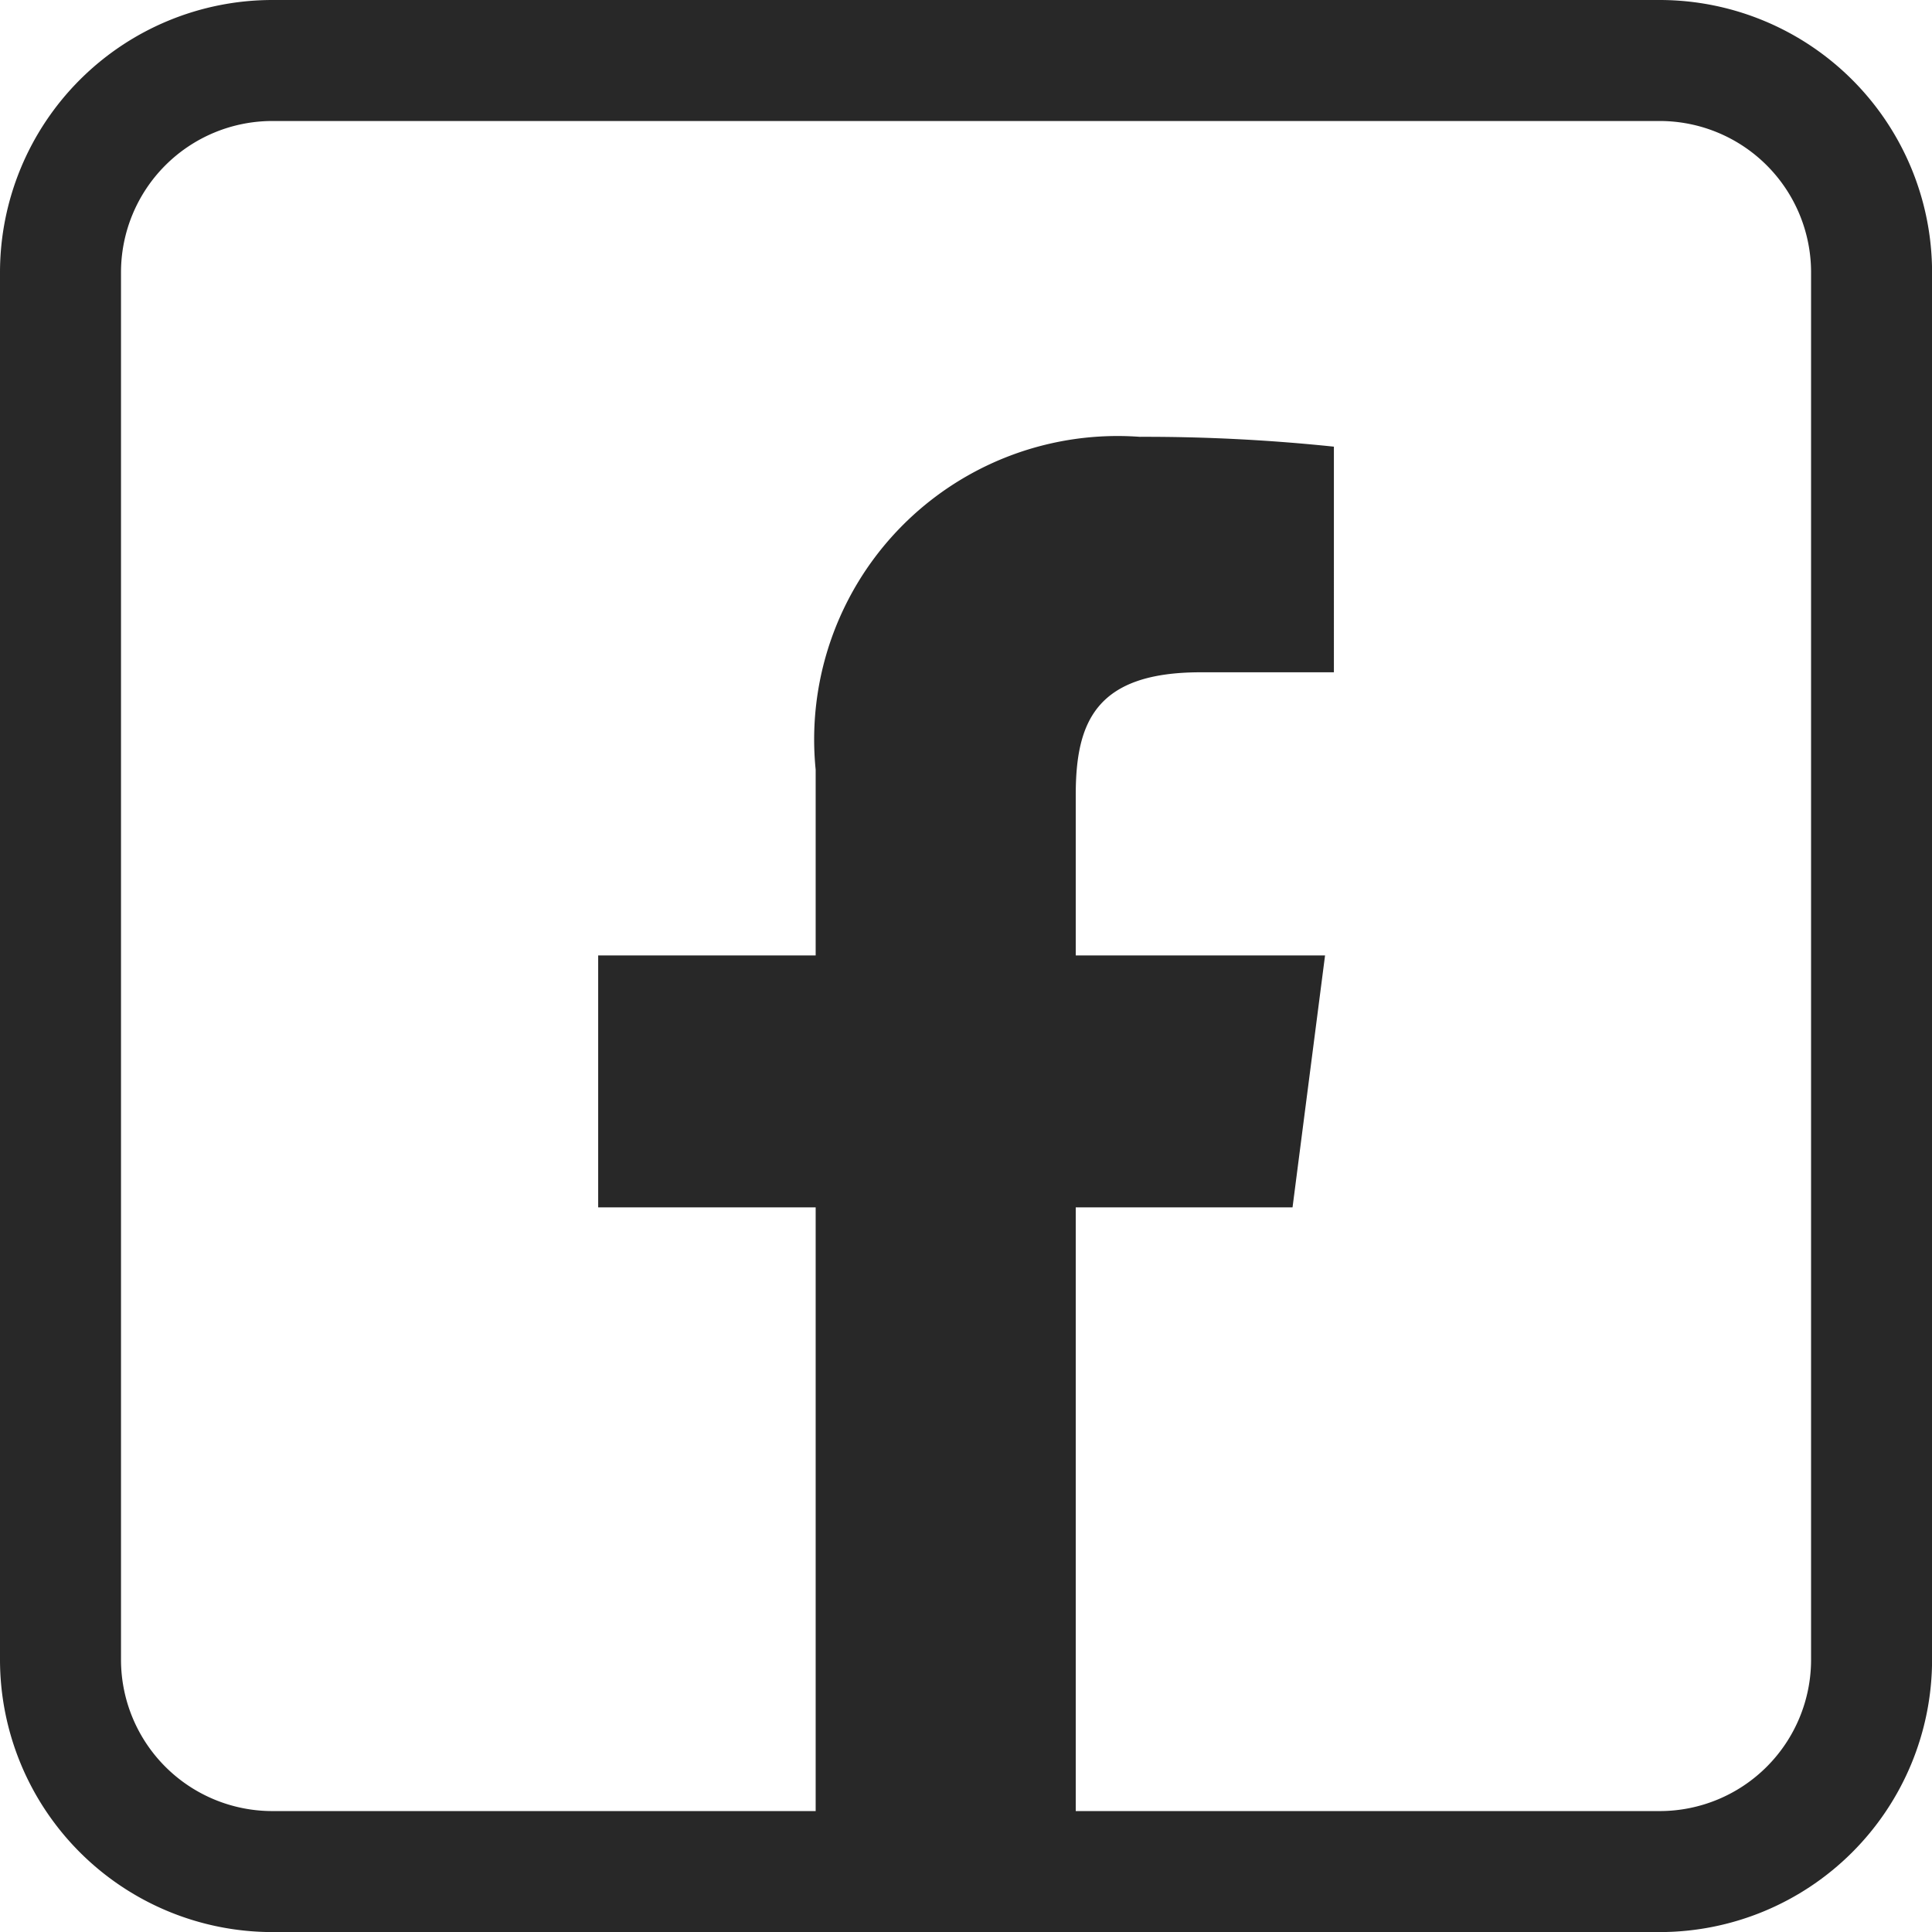 <svg xmlns="http://www.w3.org/2000/svg" xmlns:xlink="http://www.w3.org/1999/xlink" width="25.131" height="25.132" viewBox="0 0 25.131 25.132">
  <defs>
    <clipPath id="clip-path">
      <rect id="Rectangle_1315" data-name="Rectangle 1315" width="25.131" height="25.132" fill="#282828"/>
    </clipPath>
  </defs>
  <g id="Group_1666" data-name="Group 1666" clip-path="url(#clip-path)">
    <path id="Path_97998" data-name="Path 97998" d="M21.591,25.132H3.541A3.545,3.545,0,0,1,0,21.591V3.541A3.545,3.545,0,0,1,3.541,0h18.05a3.545,3.545,0,0,1,3.541,3.541v18.05a3.545,3.545,0,0,1-3.541,3.541M3.541,1.574A1.969,1.969,0,0,0,1.574,3.541v18.05a1.969,1.969,0,0,0,1.967,1.967h18.05a1.969,1.969,0,0,0,1.967-1.967V3.541a1.969,1.969,0,0,0-1.967-1.967Z" transform="translate(0 0)" fill="#282828"/>
    <path id="Path_97999" data-name="Path 97999" d="M25.99,32.871V24.465h2.82l.423-3.277H25.99V19.1c0-.949.262-1.595,1.624-1.595h1.734V14.57a23.535,23.535,0,0,0-2.527-.128,3.947,3.947,0,0,0-4.214,4.33v2.416H19.778v3.277h2.829v8.406Z" transform="translate(-11.997 -8.76)" fill="#282828"/>
  </g>
</svg>

